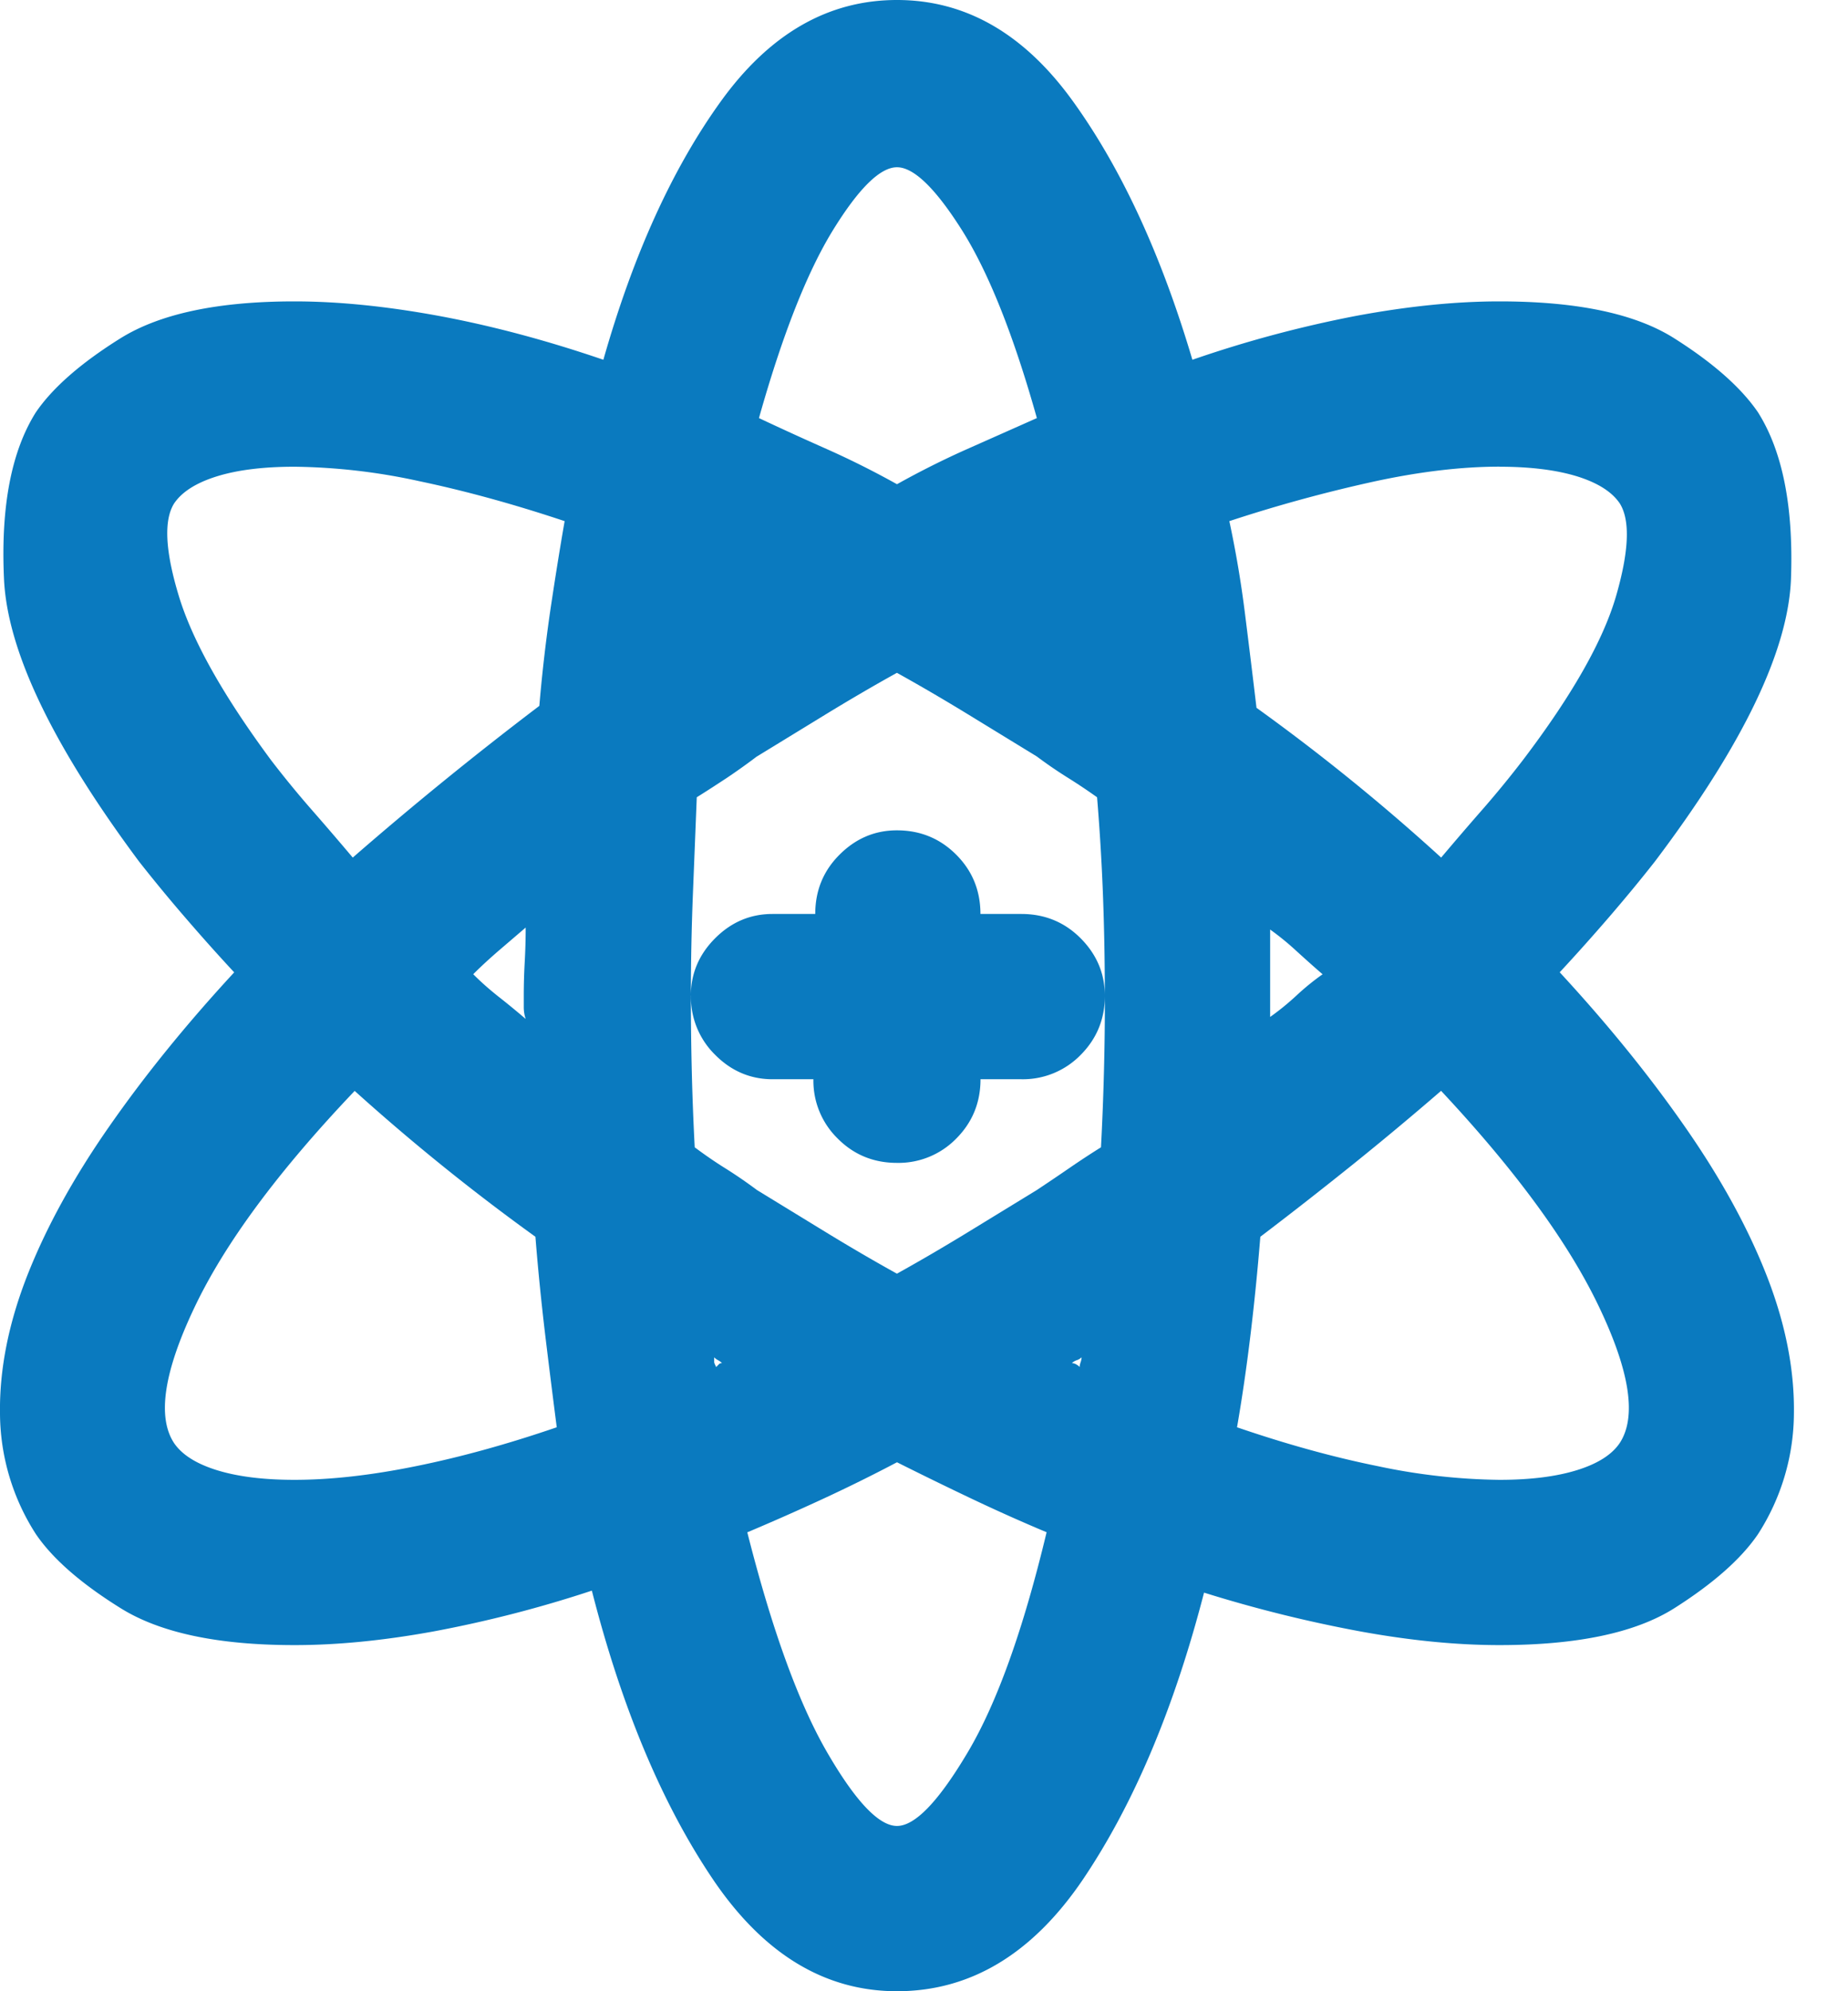 <svg xmlns="http://www.w3.org/2000/svg" width="26" height="28" viewBox="0 0 26 28">
    <path fill="#0A7ABF" fill-rule="nonzero" d="M.506 21.574A3.16 3.16 0 0 1 0 19.88c-.009-.62.119-1.267.383-1.942.265-.674.647-1.371 1.149-2.091.501-.72 1.089-1.445 1.763-2.174-.237-.255-.469-.515-.697-.78a22.224 22.224 0 0 1-.642-.779C.734 10.473.1 9.146.056 8.135.01 7.123.16 6.344.505 5.797c.237-.346.634-.693 1.19-1.04.556-.346 1.372-.519 2.447-.519.62 0 1.299.069 2.037.205.738.137 1.509.342 2.31.616.42-1.477.971-2.69 1.655-3.637C10.829.474 11.653 0 12.62 0c.966 0 1.79.474 2.474 1.422.684.948 1.244 2.16 1.682 3.637a16.653 16.653 0 0 1 2.297-.616c.729-.136 1.403-.205 2.023-.205 1.094 0 1.914.173 2.461.52.547.346.939.693 1.176 1.039.346.547.501 1.326.465 2.338-.037 1.011-.675 2.338-1.914 3.978-.2.255-.415.515-.643.78-.228.264-.46.524-.697.779.674.729 1.262 1.454 1.763 2.174.502.72.885 1.417 1.149 2.091.264.675.392 1.322.383 1.942a3.16 3.16 0 0 1-.506 1.695c-.237.347-.629.693-1.176 1.04-.547.346-1.367.519-2.46.519-.602 0-1.254-.064-1.956-.192a18.893 18.893 0 0 1-2.201-.546c-.42 1.622-.984 2.962-1.695 4.02C14.534 27.47 13.659 28 12.62 28c-1.021 0-1.887-.529-2.598-1.586-.711-1.057-1.276-2.406-1.695-4.047a17.12 17.12 0 0 1-2.229.574c-.702.128-1.353.192-1.955.192-1.075 0-1.891-.173-2.447-.52-.556-.346-.953-.692-1.19-1.039zm12.114 4.102c.255 0 .587-.347.998-1.04.41-.692.779-1.722 1.107-3.09-.346-.145-.693-.3-1.039-.464a55.798 55.798 0 0 1-1.066-.52c-.347.183-.698.356-1.053.52a33.97 33.97 0 0 1-1.053.465c.346 1.367.72 2.397 1.121 3.09.401.692.73 1.039.985 1.039zm-1.97-15.04c-.145.11-.286.21-.423.302-.137.09-.278.182-.424.273l-.054 1.353A36.65 36.65 0 0 0 9.72 14c0-.31.114-.579.342-.807.228-.228.497-.341.807-.341h.601c0-.329.114-.607.342-.834.228-.228.497-.342.807-.342.328 0 .606.114.834.342.227.227.341.505.341.834h.575c.328 0 .606.113.834.341.227.228.341.497.341.807 0-.492-.009-.97-.027-1.436a30.875 30.875 0 0 0-.082-1.353 8.007 8.007 0 0 0-.41-.274 6.256 6.256 0 0 1-.438-.3l-.984-.602c-.328-.2-.656-.392-.984-.574-.329.182-.657.374-.985.574l-.984.602zm4.54 8.587c0-.019.004-.041.014-.069a.225.225 0 0 0 .013-.068.172.172 0 0 1-.068.041.172.172 0 0 0-.068.041c.018 0 .036.005.054.014.018.009.037.022.055.04zm2.68-6.153v1.23c.127-.09.25-.19.369-.3.118-.11.241-.21.369-.3-.128-.11-.25-.22-.37-.329a3.803 3.803 0 0 0-.368-.3zM9.72 14c0 .383.005.752.014 1.107.009.356.023.698.04 1.026.147.11.293.21.438.3.146.092.292.192.438.301l.984.602c.328.2.656.392.985.574.328-.182.656-.374.984-.574l.984-.602c.164-.109.32-.214.465-.314.146-.1.292-.196.438-.287A39.58 39.58 0 0 0 15.545 14c0 .328-.114.606-.341.834a1.135 1.135 0 0 1-.834.342h-.575c0 .328-.114.606-.341.834a1.135 1.135 0 0 1-.834.342c-.329 0-.607-.114-.834-.342a1.135 1.135 0 0 1-.342-.834h-.574c-.31 0-.58-.114-.807-.342A1.135 1.135 0 0 1 9.721 14zm-2.324.328a.516.516 0 0 1-.027-.164V14c0-.146.004-.3.013-.465a8.87 8.87 0 0 0 .014-.492l-.383.328c-.127.11-.246.219-.355.328.109.11.228.214.355.315.128.1.255.205.383.314zm2.652 4.758v.068c0 .01.01.032.028.069l.04-.041c.01-.01.023-.014.042-.014a.214.214 0 0 0-.055-.041.214.214 0 0 1-.055-.041zm12.742 1.203c.237-.365.142-.998-.287-1.9-.428-.903-1.17-1.919-2.228-3.05a45.8 45.8 0 0 1-1.23 1.026c-.42.337-.857.68-1.313 1.026-.037.455-.082.911-.137 1.367-.055.456-.118.893-.191 1.312.692.237 1.353.42 1.982.547a8.668 8.668 0 0 0 1.71.192c.437 0 .801-.046 1.093-.137.292-.091.492-.219.601-.383zM21.096 6.562c-.528 0-1.112.069-1.75.206a20.71 20.71 0 0 0-2.05.56c.09.42.163.848.218 1.285.055.438.11.884.164 1.34a28.94 28.94 0 0 1 2.598 2.106c.2-.237.396-.465.588-.684.191-.219.378-.447.56-.684.693-.911 1.13-1.681 1.313-2.31.182-.63.2-1.062.054-1.299-.109-.164-.31-.292-.601-.383-.292-.09-.656-.136-1.094-.136zm-8.476-4.21c-.237 0-.538.296-.903.888-.364.593-.71 1.472-1.039 2.639.31.146.63.292.957.437.328.146.656.31.985.493.328-.183.656-.347.984-.493l.984-.437c-.328-1.167-.679-2.046-1.052-2.639-.374-.592-.68-.888-.916-.888zM2.448 7.082c-.146.237-.123.67.068 1.299.191.629.624 1.399 1.299 2.31.182.237.369.465.56.684.192.219.388.447.588.684a50.22 50.22 0 0 1 2.625-2.133c.037-.438.087-.875.15-1.313.065-.437.133-.866.206-1.285-.711-.237-1.39-.424-2.037-.56a8.601 8.601 0 0 0-1.764-.205c-.437 0-.802.045-1.094.136-.291.091-.492.219-.601.383zM4.99 15.34c-1.076 1.13-1.828 2.146-2.256 3.049-.429.902-.524 1.535-.287 1.9.11.164.31.292.601.383.292.091.657.137 1.094.137.51 0 1.08-.064 1.709-.192.629-.127 1.29-.31 1.982-.547-.054-.419-.109-.856-.164-1.312-.054-.456-.1-.912-.136-1.367A29.847 29.847 0 0 1 4.99 15.34z"/>
</svg>
